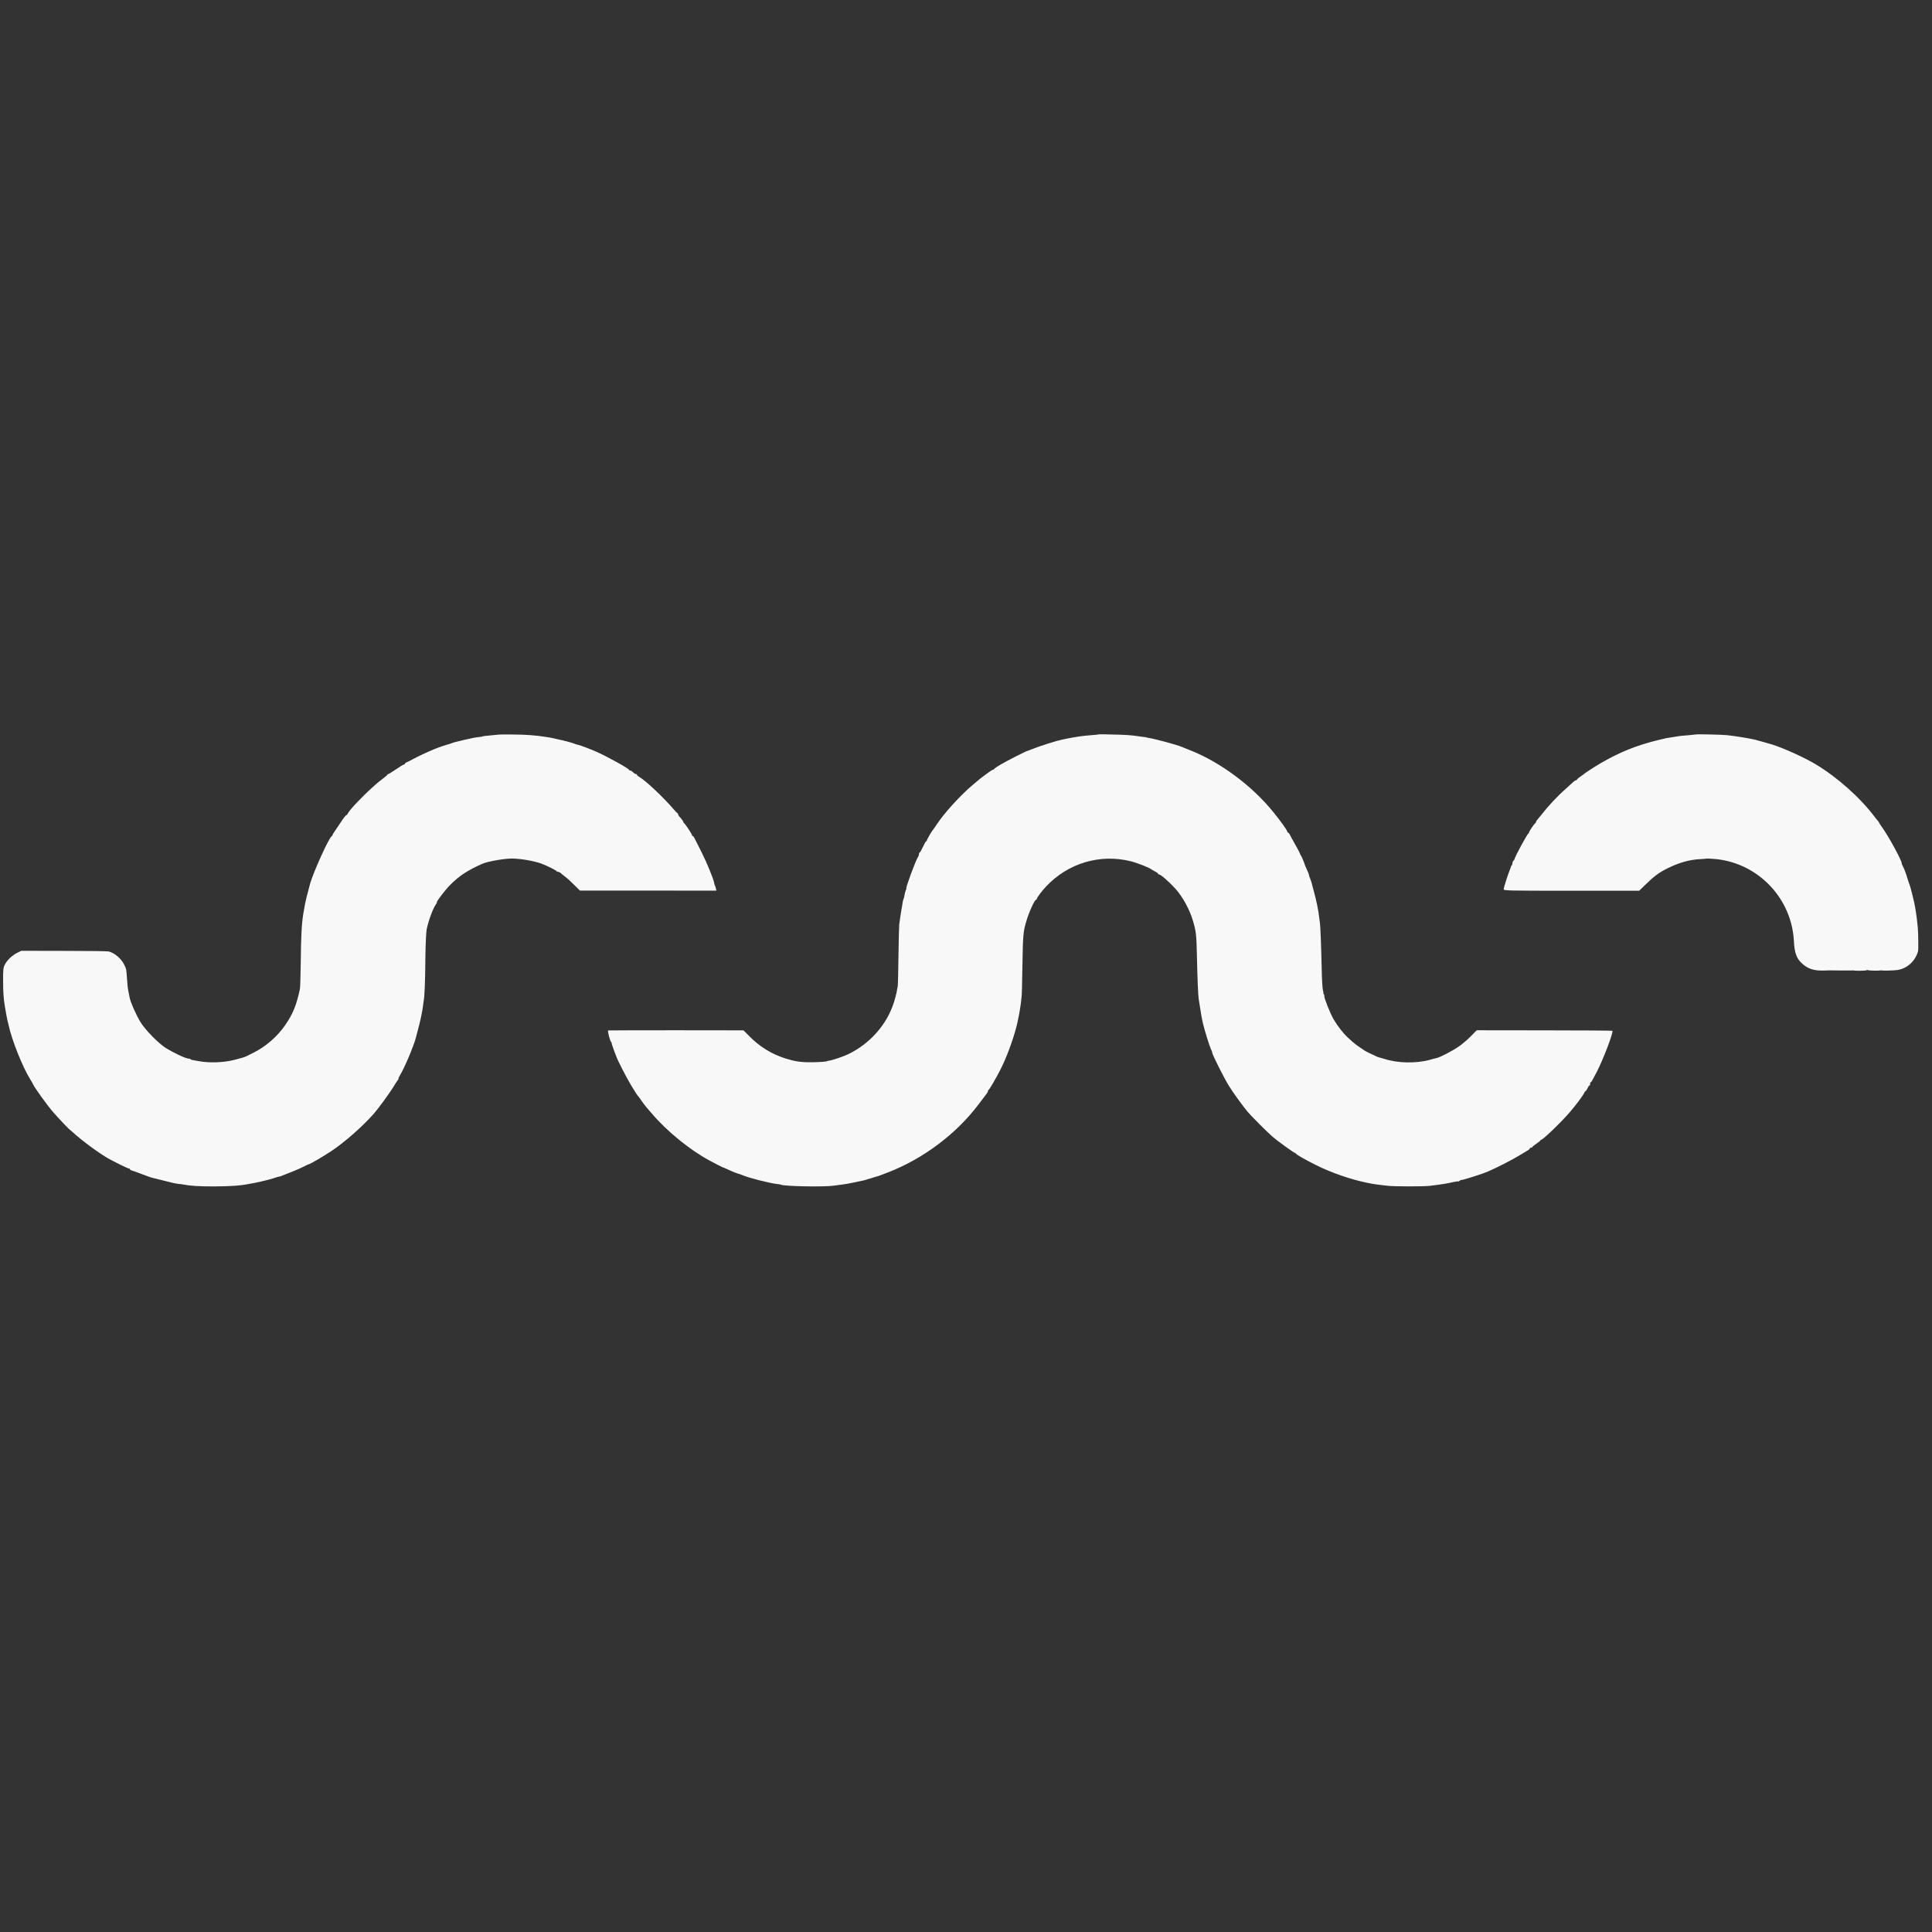 <?xml version="1.0" encoding="utf-8"?>
<svg xmlns="http://www.w3.org/2000/svg" fill="none" height="100%" overflow="visible" preserveAspectRatio="none" style="display: block;" viewBox="0 0 23 23" width="100%">
<rect x="0" y="0" width="23" height="23" fill="#333333" stroke="none"/>
<g clip-path="url(#clip0_0_4300)" id="Frame">
<path d="M5.94 8.745C5.939 8.746 5.901 8.749 5.858 8.753C5.783 8.759 5.74 8.765 5.74 8.768C5.74 8.77 5.724 8.772 5.704 8.774C5.657 8.779 5.635 8.783 5.522 8.809C5.401 8.838 5.401 8.838 5.371 8.85C5.357 8.855 5.343 8.86 5.34 8.86C5.326 8.862 5.21 8.901 5.169 8.919C5.086 8.953 4.979 9.004 4.92 9.035C4.886 9.054 4.849 9.073 4.839 9.076C4.829 9.08 4.821 9.086 4.821 9.092C4.821 9.097 4.815 9.101 4.809 9.101C4.803 9.101 4.76 9.127 4.715 9.158C4.669 9.189 4.628 9.215 4.623 9.215C4.618 9.215 4.613 9.218 4.611 9.224C4.61 9.228 4.587 9.247 4.561 9.267C4.494 9.319 4.492 9.32 4.444 9.364C4.306 9.488 4.161 9.642 4.141 9.684C4.136 9.694 4.128 9.704 4.124 9.704C4.119 9.704 4.102 9.723 4.085 9.747C4.068 9.772 4.033 9.823 4.007 9.863C3.98 9.901 3.958 9.936 3.958 9.941C3.958 9.947 3.954 9.953 3.949 9.955C3.919 9.965 3.73 10.384 3.692 10.519C3.659 10.64 3.637 10.729 3.632 10.758C3.629 10.775 3.62 10.831 3.61 10.883C3.592 10.994 3.583 11.139 3.58 11.485C3.578 11.628 3.574 11.759 3.57 11.776C3.528 11.971 3.487 12.071 3.391 12.21C3.299 12.342 3.159 12.463 3.018 12.532C2.984 12.548 2.944 12.568 2.93 12.576C2.915 12.584 2.853 12.602 2.789 12.618C2.661 12.65 2.491 12.656 2.369 12.633C2.331 12.626 2.296 12.62 2.289 12.619C2.281 12.618 2.272 12.614 2.269 12.61C2.265 12.605 2.253 12.602 2.243 12.602C2.21 12.602 2.055 12.528 1.968 12.472C1.882 12.416 1.736 12.267 1.677 12.175C1.628 12.099 1.555 11.936 1.544 11.879C1.541 11.863 1.533 11.827 1.528 11.799C1.522 11.772 1.515 11.707 1.512 11.654C1.504 11.536 1.504 11.536 1.479 11.485C1.445 11.414 1.367 11.346 1.295 11.327C1.283 11.323 1.044 11.32 0.764 11.32L0.254 11.319L0.205 11.343C0.144 11.373 0.083 11.432 0.056 11.486C0.039 11.521 0.036 11.549 0.037 11.678C0.037 11.807 0.042 11.885 0.057 11.974C0.068 12.043 0.081 12.115 0.087 12.14C0.089 12.151 0.097 12.181 0.103 12.207C0.144 12.391 0.269 12.702 0.358 12.846C0.373 12.869 0.388 12.897 0.394 12.909C0.413 12.952 0.568 13.166 0.634 13.241C0.698 13.314 0.805 13.427 0.821 13.44C0.829 13.447 0.853 13.468 0.873 13.485C0.977 13.58 1.17 13.722 1.283 13.788C1.361 13.832 1.522 13.911 1.535 13.911C1.542 13.911 1.548 13.915 1.548 13.921C1.548 13.926 1.558 13.932 1.571 13.935C1.584 13.938 1.639 13.958 1.693 13.979C1.747 14 1.799 14.018 1.808 14.02C1.845 14.03 2.034 14.076 2.062 14.083C2.08 14.087 2.108 14.092 2.125 14.094C2.142 14.095 2.17 14.099 2.187 14.102C2.267 14.118 2.369 14.124 2.551 14.124C2.749 14.123 2.866 14.115 2.971 14.093C2.986 14.09 3.013 14.085 3.033 14.082C3.093 14.071 3.255 14.031 3.283 14.018C3.291 14.015 3.308 14.01 3.319 14.008C3.331 14.007 3.349 14.001 3.361 13.995C3.372 13.99 3.424 13.97 3.475 13.95C3.527 13.93 3.592 13.901 3.62 13.886C3.648 13.872 3.674 13.859 3.679 13.859C3.691 13.859 3.862 13.759 3.948 13.701C4.106 13.595 4.311 13.415 4.448 13.261C4.498 13.205 4.642 13.008 4.681 12.943C4.702 12.907 4.727 12.869 4.735 12.859C4.744 12.85 4.748 12.841 4.744 12.841C4.741 12.841 4.748 12.823 4.761 12.802C4.813 12.718 4.924 12.457 4.951 12.353C4.953 12.345 4.964 12.304 4.974 12.265C5.001 12.168 5.027 12.045 5.034 11.989C5.037 11.963 5.041 11.931 5.044 11.916C5.054 11.866 5.062 11.689 5.064 11.407C5.066 11.247 5.073 11.097 5.079 11.065C5.101 10.96 5.151 10.823 5.186 10.771C5.198 10.755 5.204 10.742 5.201 10.742C5.187 10.742 5.305 10.588 5.36 10.534C5.467 10.427 5.561 10.364 5.74 10.284C5.801 10.256 6.004 10.22 6.093 10.221C6.197 10.221 6.356 10.249 6.445 10.281C6.509 10.305 6.623 10.361 6.626 10.371C6.628 10.375 6.637 10.379 6.644 10.379C6.652 10.379 6.665 10.385 6.672 10.391C6.679 10.399 6.704 10.418 6.727 10.436C6.75 10.453 6.799 10.497 6.836 10.535L6.904 10.602H7.716L8.529 10.603L8.522 10.576C8.519 10.562 8.514 10.545 8.51 10.54C8.507 10.534 8.503 10.521 8.502 10.511C8.494 10.464 8.418 10.277 8.35 10.141C8.255 9.952 8.257 9.953 8.247 9.953C8.242 9.953 8.239 9.949 8.239 9.944C8.239 9.931 8.155 9.803 8.143 9.799C8.139 9.797 8.135 9.791 8.135 9.786C8.135 9.777 8.114 9.749 8.086 9.719C8.079 9.711 8.073 9.7 8.073 9.695C8.073 9.689 8.069 9.683 8.065 9.681C8.06 9.679 8.038 9.657 8.017 9.631C7.887 9.481 7.681 9.288 7.609 9.248C7.596 9.241 7.584 9.231 7.584 9.226C7.584 9.219 7.578 9.215 7.571 9.215C7.562 9.215 7.548 9.206 7.538 9.194C7.527 9.183 7.513 9.174 7.505 9.174C7.498 9.174 7.491 9.17 7.489 9.165C7.481 9.146 7.237 9.011 7.106 8.952C7.038 8.921 6.91 8.873 6.886 8.868C6.873 8.866 6.851 8.859 6.836 8.853C6.812 8.842 6.705 8.814 6.654 8.804C6.643 8.802 6.623 8.798 6.611 8.794C6.556 8.782 6.539 8.779 6.499 8.773C6.372 8.753 6.262 8.745 6.095 8.744C6.01 8.743 5.941 8.744 5.94 8.745ZM13.078 8.743C13.076 8.745 13.038 8.749 12.992 8.752C12.878 8.761 12.813 8.771 12.696 8.794C12.681 8.798 12.659 8.802 12.644 8.805C12.59 8.815 12.376 8.882 12.304 8.912C12.263 8.928 12.229 8.941 12.229 8.94C12.229 8.938 12.166 8.968 12.091 9.006C11.948 9.079 11.841 9.14 11.836 9.155C11.834 9.159 11.827 9.163 11.822 9.163C11.816 9.163 11.791 9.179 11.766 9.197C11.742 9.215 11.709 9.24 11.692 9.252C11.677 9.263 11.659 9.277 11.653 9.283C11.647 9.288 11.613 9.316 11.579 9.345C11.437 9.464 11.237 9.683 11.15 9.817C11.129 9.849 11.11 9.877 11.106 9.88C11.094 9.891 11.034 9.995 11.034 10.005C11.034 10.011 11.03 10.015 11.026 10.015C11.021 10.015 11.005 10.045 10.987 10.083C10.97 10.119 10.953 10.15 10.948 10.15C10.943 10.15 10.94 10.159 10.94 10.169C10.94 10.179 10.934 10.196 10.926 10.207C10.899 10.248 10.778 10.576 10.79 10.576C10.794 10.576 10.79 10.586 10.784 10.596C10.779 10.607 10.771 10.634 10.768 10.656C10.765 10.678 10.759 10.699 10.756 10.703C10.751 10.712 10.746 10.738 10.738 10.794C10.734 10.815 10.729 10.843 10.727 10.857C10.722 10.883 10.716 10.931 10.705 11.007C10.703 11.03 10.698 11.199 10.696 11.382C10.694 11.564 10.69 11.727 10.687 11.745C10.682 11.762 10.677 11.793 10.674 11.813C10.671 11.832 10.656 11.886 10.642 11.932C10.56 12.195 10.358 12.424 10.1 12.549C10.038 12.578 9.924 12.618 9.87 12.627C9.855 12.63 9.844 12.632 9.844 12.633C9.844 12.639 9.747 12.645 9.662 12.646C9.535 12.647 9.464 12.636 9.351 12.601C9.187 12.549 9.044 12.461 8.924 12.339L8.851 12.266L8.049 12.265C7.607 12.265 7.244 12.266 7.24 12.267C7.23 12.271 7.263 12.399 7.277 12.407C7.283 12.411 7.285 12.415 7.281 12.415C7.275 12.415 7.342 12.599 7.365 12.641C7.37 12.651 7.392 12.695 7.413 12.737C7.464 12.842 7.579 13.036 7.605 13.059C7.608 13.062 7.623 13.083 7.638 13.106C7.654 13.129 7.678 13.16 7.69 13.175C7.704 13.19 7.734 13.226 7.758 13.254C7.94 13.468 8.207 13.686 8.447 13.816C8.5 13.845 8.597 13.895 8.602 13.896C8.606 13.896 8.626 13.905 8.649 13.915C8.724 13.95 8.774 13.97 8.81 13.979C8.813 13.98 8.83 13.986 8.847 13.993C8.916 14.023 9.15 14.082 9.241 14.094C9.271 14.097 9.295 14.101 9.3 14.104C9.33 14.122 9.791 14.132 9.917 14.116C9.951 14.112 10 14.106 10.026 14.102C10.052 14.099 10.116 14.088 10.17 14.076C10.223 14.064 10.275 14.054 10.285 14.052C10.294 14.05 10.332 14.038 10.372 14.026C10.41 14.013 10.448 14.002 10.455 14.001C10.461 13.999 10.477 13.993 10.488 13.989C10.5 13.985 10.542 13.969 10.582 13.953C10.994 13.791 11.38 13.502 11.645 13.153C11.686 13.099 11.729 13.043 11.74 13.028C11.752 13.014 11.761 12.997 11.761 12.99C11.761 12.983 11.765 12.976 11.769 12.974C11.78 12.97 11.851 12.847 11.907 12.739C11.98 12.597 12.059 12.384 12.1 12.223C12.104 12.205 12.108 12.19 12.109 12.187C12.113 12.17 12.125 12.115 12.13 12.088C12.133 12.07 12.137 12.045 12.14 12.031C12.142 12.016 12.147 11.981 12.152 11.953C12.155 11.924 12.16 11.884 12.162 11.865C12.165 11.845 12.169 11.692 12.171 11.527C12.178 11.129 12.18 11.096 12.217 10.971C12.248 10.862 12.317 10.711 12.334 10.711C12.339 10.711 12.343 10.706 12.343 10.7C12.343 10.687 12.403 10.607 12.451 10.556C12.715 10.274 13.098 10.161 13.465 10.254C13.54 10.273 13.689 10.332 13.704 10.348C13.707 10.351 13.727 10.362 13.748 10.373C13.769 10.384 13.787 10.396 13.787 10.402C13.787 10.406 13.792 10.41 13.798 10.41C13.818 10.41 13.915 10.494 13.995 10.582C14.077 10.673 14.164 10.831 14.2 10.956C14.24 11.091 14.243 11.123 14.249 11.376C14.255 11.656 14.263 11.843 14.27 11.891C14.291 12.032 14.309 12.138 14.323 12.192C14.345 12.282 14.4 12.458 14.416 12.49C14.425 12.505 14.431 12.523 14.431 12.531C14.431 12.553 14.573 12.836 14.63 12.927C14.68 13.008 14.787 13.156 14.853 13.236C14.887 13.278 15.094 13.485 15.149 13.532C15.205 13.581 15.406 13.726 15.414 13.724C15.418 13.723 15.424 13.727 15.427 13.733C15.437 13.748 15.533 13.803 15.667 13.87C15.85 13.962 16.09 14.044 16.281 14.082C16.29 14.084 16.313 14.088 16.332 14.092C16.37 14.099 16.387 14.101 16.514 14.116C16.606 14.126 16.94 14.126 17.023 14.117C17.167 14.099 17.227 14.09 17.302 14.072C17.334 14.065 17.361 14.062 17.361 14.065C17.361 14.068 17.366 14.066 17.373 14.059C17.381 14.052 17.394 14.046 17.405 14.046C17.424 14.046 17.651 13.974 17.711 13.948C17.819 13.901 17.999 13.809 18.076 13.762C18.123 13.733 18.174 13.703 18.188 13.695C18.201 13.688 18.213 13.678 18.213 13.671C18.213 13.666 18.22 13.662 18.229 13.662C18.237 13.662 18.244 13.659 18.244 13.654C18.244 13.649 18.266 13.632 18.291 13.615C18.317 13.598 18.338 13.581 18.338 13.576C18.338 13.572 18.342 13.569 18.347 13.569C18.369 13.569 18.594 13.351 18.692 13.236C18.767 13.148 18.845 13.043 18.859 13.012C18.865 12.998 18.874 12.987 18.878 12.987C18.882 12.987 18.891 12.972 18.899 12.956C18.906 12.938 18.915 12.924 18.92 12.924C18.926 12.924 18.93 12.915 18.93 12.903C18.93 12.892 18.933 12.883 18.938 12.883C18.942 12.883 18.951 12.872 18.957 12.859C18.964 12.846 18.986 12.803 19.008 12.763C19.085 12.616 19.21 12.287 19.195 12.271C19.192 12.269 18.827 12.266 18.384 12.266L17.58 12.265L17.511 12.335C17.473 12.374 17.409 12.43 17.367 12.458C17.294 12.509 17.146 12.587 17.099 12.597C17.086 12.599 17.049 12.608 17.018 12.618C16.853 12.662 16.634 12.657 16.478 12.605C16.452 12.597 16.424 12.589 16.414 12.587C16.405 12.585 16.389 12.578 16.378 12.573C16.367 12.567 16.335 12.551 16.306 12.539C16.278 12.525 16.25 12.511 16.244 12.506C16.239 12.502 16.213 12.484 16.187 12.467C16.161 12.451 16.123 12.421 16.102 12.403C16.081 12.384 16.056 12.36 16.045 12.351C15.989 12.3 15.924 12.216 15.873 12.129C15.834 12.061 15.757 11.866 15.766 11.856C15.768 11.853 15.766 11.845 15.76 11.836C15.754 11.829 15.751 11.823 15.754 11.823C15.757 11.823 15.755 11.807 15.749 11.789C15.744 11.771 15.737 11.662 15.735 11.548C15.728 11.248 15.719 11.021 15.714 10.993C15.712 10.979 15.707 10.942 15.703 10.91C15.694 10.833 15.673 10.728 15.64 10.607C15.626 10.553 15.612 10.504 15.611 10.498C15.609 10.492 15.603 10.475 15.597 10.459C15.589 10.442 15.584 10.425 15.584 10.419C15.584 10.413 15.573 10.383 15.558 10.352C15.544 10.321 15.532 10.294 15.532 10.291C15.532 10.289 15.527 10.274 15.52 10.257C15.514 10.242 15.507 10.226 15.506 10.223C15.506 10.22 15.499 10.206 15.491 10.192C15.482 10.177 15.475 10.164 15.475 10.161C15.474 10.153 15.426 10.063 15.392 10.005C15.378 9.979 15.36 9.948 15.354 9.934C15.347 9.922 15.338 9.911 15.333 9.911C15.329 9.911 15.325 9.906 15.325 9.9C15.325 9.886 15.245 9.773 15.158 9.667C14.91 9.359 14.531 9.076 14.177 8.935C14.131 8.917 14.084 8.897 14.073 8.893C14.012 8.867 13.761 8.799 13.678 8.785C13.661 8.783 13.647 8.78 13.647 8.779C13.647 8.777 13.635 8.775 13.621 8.774C13.606 8.773 13.576 8.768 13.553 8.765C13.468 8.752 13.393 8.747 13.239 8.744C13.152 8.741 13.079 8.741 13.078 8.743ZM20.184 8.744C20.183 8.745 20.144 8.749 20.099 8.753C20.053 8.756 20.004 8.761 19.989 8.763C19.975 8.765 19.947 8.771 19.927 8.773C19.845 8.785 19.825 8.789 19.745 8.809C19.483 8.873 19.287 8.952 19.06 9.083C18.988 9.125 18.867 9.203 18.857 9.214C18.854 9.218 18.834 9.232 18.813 9.246C18.792 9.261 18.774 9.275 18.774 9.28C18.774 9.285 18.77 9.288 18.764 9.288C18.758 9.288 18.745 9.296 18.733 9.306C18.723 9.316 18.683 9.352 18.644 9.387C18.54 9.478 18.432 9.594 18.343 9.708C18.326 9.73 18.305 9.754 18.299 9.762C18.292 9.769 18.286 9.779 18.286 9.785C18.286 9.791 18.282 9.797 18.278 9.799C18.266 9.804 18.203 9.898 18.203 9.909C18.203 9.915 18.198 9.922 18.194 9.924C18.181 9.929 18.032 10.204 18.031 10.225C18.031 10.229 18.025 10.239 18.019 10.245C18.011 10.252 18.005 10.266 18.005 10.275C18.005 10.284 18.002 10.296 17.998 10.3C17.993 10.304 17.989 10.311 17.988 10.315C17.988 10.319 17.983 10.333 17.977 10.348C17.953 10.404 17.901 10.568 17.901 10.586C17.901 10.603 17.942 10.604 18.707 10.604H19.514L19.584 10.536C19.695 10.428 19.748 10.388 19.86 10.333C19.991 10.269 20.112 10.235 20.234 10.228C20.274 10.226 20.308 10.223 20.312 10.222C20.323 10.22 20.381 10.222 20.436 10.228C20.939 10.283 21.331 10.7 21.356 11.205C21.363 11.347 21.389 11.415 21.458 11.475C21.526 11.535 21.599 11.558 21.714 11.554C21.745 11.553 21.779 11.552 21.787 11.552C21.841 11.554 22.044 11.554 22.052 11.553C22.058 11.552 22.064 11.551 22.067 11.553C22.085 11.559 22.223 11.557 22.223 11.55C22.223 11.545 22.229 11.545 22.235 11.549C22.245 11.555 22.357 11.558 22.384 11.553C22.39 11.551 22.398 11.552 22.403 11.553C22.421 11.557 22.543 11.554 22.587 11.548C22.702 11.532 22.802 11.442 22.834 11.324C22.839 11.305 22.837 11.105 22.831 11.044C22.825 10.982 22.816 10.9 22.809 10.862C22.806 10.844 22.802 10.819 22.8 10.805C22.795 10.764 22.743 10.552 22.732 10.53C22.727 10.518 22.716 10.483 22.706 10.452C22.689 10.393 22.666 10.335 22.649 10.304C22.643 10.294 22.639 10.281 22.639 10.275C22.639 10.242 22.479 9.949 22.408 9.852C22.386 9.822 22.369 9.795 22.369 9.792C22.369 9.788 22.363 9.779 22.356 9.772C22.349 9.765 22.331 9.743 22.317 9.724C22.143 9.494 21.879 9.258 21.616 9.099C21.488 9.022 21.25 8.913 21.106 8.866C21.088 8.86 20.909 8.809 20.893 8.806C20.818 8.788 20.662 8.763 20.561 8.752C20.505 8.746 20.189 8.738 20.184 8.744Z" fill="#F8F8F8" id="Vector"/>
</g>
<defs>
<clipPath id="clip0_0_4300">
<rect fill="white" height="22.857" width="22.857"/>
</clipPath>
</defs>
</svg>